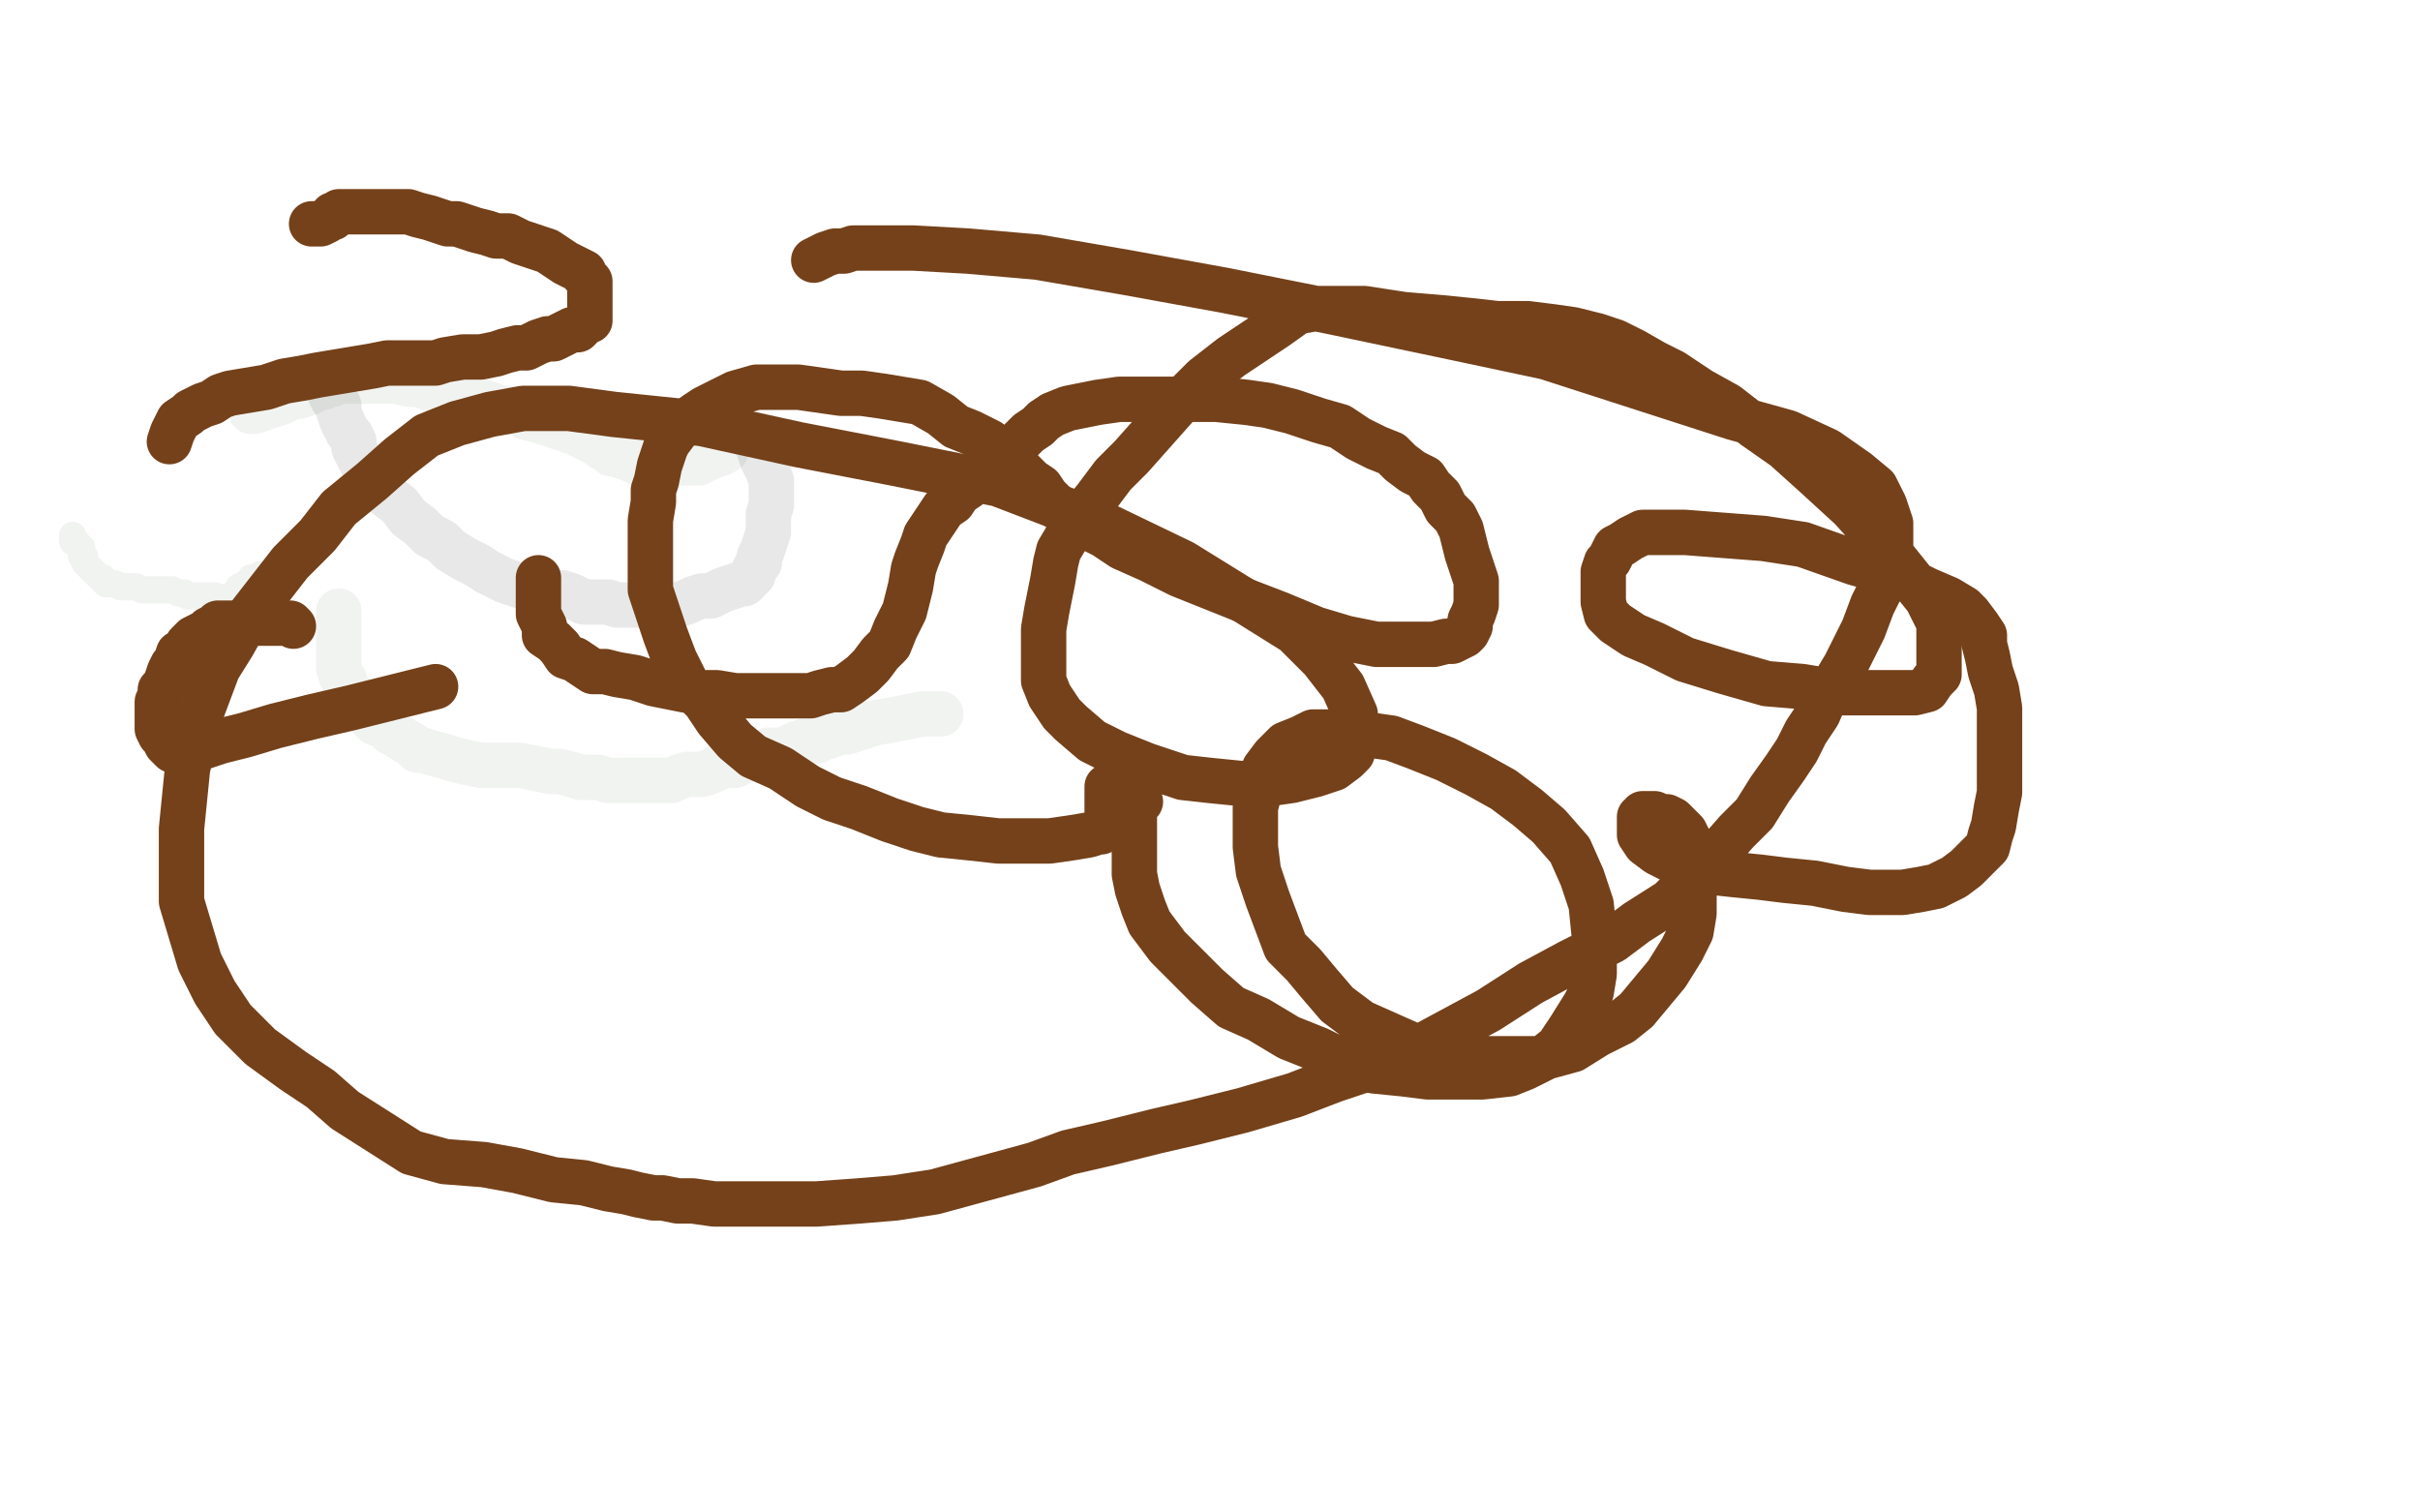 <?xml version="1.0" standalone="no"?>
<!DOCTYPE svg PUBLIC "-//W3C//DTD SVG 1.1//EN"
"http://www.w3.org/Graphics/SVG/1.1/DTD/svg11.dtd">

<svg width="800" height="500" version="1.1" xmlns="http://www.w3.org/2000/svg" xmlns:xlink="http://www.w3.org/1999/xlink" style="stroke-antialiasing: false"><desc>This SVG has been created on https://colorillo.com/</desc><rect x='0' y='0' width='800' height='500' style='fill: rgb(255,255,255); stroke-width:0' /><polyline points="24,177 24,178 24,178 24,179 24,179 25,179 25,179 26,180 26,180 27,181 27,181 27,182 27,182 27,183 27,183 27,184 27,184 28,184 28,185 28,186 29,187 30,188 31,189 32,190 33,191 34,191 34,192 35,193 36,193 37,193 38,193 40,194 41,194 42,194 45,194 47,195 49,195 51,195 53,195 57,195 59,196 61,196 62,197 65,197 66,197 68,197 69,197 70,197 71,197 71,198 72,198 73,198 74,198 75,198 76,198 76,197 77,197 78,196 79,195 79,194 80,194 81,193 82,193 83,192 83,191 84,191 85,191 86,190 88,190 89,190 90,189 91,188 92,188 93,188" style="fill: none; stroke: #6e856b; stroke-width: 9; stroke-linejoin: round; stroke-linecap: round; stroke-antialiasing: false; stroke-antialias: 0; opacity: 0.1"/>
<polyline points="112,202 112,203 112,203 112,205 112,205 112,208 112,208 112,210 112,210 112,212 112,212 112,214 112,214 112,216 112,216 112,218 112,218 112,219 112,219 112,221 112,221 113,224 113,224 114,225 114,225 114,227 114,227 115,229 117,230 118,232 120,235 122,237 124,239 127,240 129,242 131,243 134,245 136,246 138,248 140,248 143,249 147,250 150,251 154,252 159,253 163,253 167,253 172,253 177,254 182,255 185,255 189,256 192,257 198,257 201,258 204,258 207,258 210,258 213,258 216,258 218,258 222,258 224,257 227,256 230,256 232,256 235,255 237,254 238,253 240,253 243,253 245,252 247,251 249,251 251,250 252,249 254,248 257,248 259,248 261,247 263,246 266,245 268,245 270,245 272,244 275,243 278,242 280,242 283,241 286,240 289,239 295,238 300,237 305,236 311,236" style="fill: none; stroke: #6e856b; stroke-width: 15; stroke-linejoin: round; stroke-linecap: round; stroke-antialiasing: false; stroke-antialias: 0; opacity: 0.1"/>
<polyline points="83,136 84,136 84,136 87,135 87,135 88,134 88,134 90,134 90,134 93,133 93,133 95,132 95,132 97,131 97,131 99,131 99,131 102,130 102,130 103,129 103,129 104,129 104,129 105,128 105,128 106,128 107,128 108,127 109,127 110,127 112,126 113,126 114,126 116,126 118,126 120,126 122,126 124,126 127,126 131,126 135,127 138,127 141,128 144,129 147,130 151,131 154,131 157,132 160,133 163,134 165,135 168,135 170,136 172,137 174,138 178,139 181,140 184,141 187,142 190,143 192,144 194,145 196,146 198,147 199,148 201,149 202,150 204,150 206,151 209,152 211,153 214,153 217,153 221,153 227,153 231,153 235,151 238,150 240,149" style="fill: none; stroke: #6e856b; stroke-width: 15; stroke-linejoin: round; stroke-linecap: round; stroke-antialiasing: false; stroke-antialias: 0; opacity: 0.1"/>
<polyline points="109,129 109,130 109,130 110,132 110,132 112,134 112,134 112,136 112,136 113,139 113,139 114,141 114,141 115,143 115,143 116,144 116,144 117,146 117,146 117,148 117,148 118,150 118,150 119,152 120,154 123,158 125,160 128,164 132,167 135,171 139,174 142,177 146,179 149,182 154,185 158,187 161,189 165,191 167,192 170,193 173,194 176,195 180,196 183,196 186,196 189,197 191,198 193,199 196,199 199,199 201,199 204,200 207,200 210,200 213,200 215,200 218,200 222,200 224,200 227,199 229,198 232,197 235,197 237,196 239,195 242,194 245,193 246,193 247,192 248,191 249,190 249,189 250,187 251,186 251,184 252,182 253,179 254,176 254,174 254,172 254,170 255,167 255,165 255,162 255,159 254,156 252,152 251,149 250,146" style="fill: none; stroke: #101410; stroke-width: 15; stroke-linejoin: round; stroke-linecap: round; stroke-antialiasing: false; stroke-antialias: 0; opacity: 0.1"/>
<polyline points="103,74 106,74 106,74 108,73 108,73 109,72 109,72 110,72 110,72 110,71 110,71 111,71 111,71 112,70 112,70 113,70 113,70 114,70 115,70 116,70 118,70 120,70 123,70 126,70 129,70 132,70 135,70 138,71 142,72 145,73 148,74 151,74 154,75 157,76 161,77 164,78 168,78 172,80 175,81 178,82 181,83 184,85 187,87 189,88 191,89 193,90 193,91 194,92 195,93 195,94 195,96 195,97 195,99 195,101 195,103 195,104 195,105 195,106 194,106 193,107 192,108 191,109 189,109 187,110 185,111 183,112 181,112 178,113 176,114 174,115 171,115 167,116 164,117 159,118 153,118 147,119 144,120 140,120 137,120 132,120 128,120 123,121 117,122 111,123 105,124 100,125 94,126 88,128 82,129 76,130 73,131 70,133 67,134 63,136 62,137 59,139 58,141 57,143 56,146" style="fill: none; stroke: #74411a; stroke-width: 15; stroke-linejoin: round; stroke-linecap: round; stroke-antialiasing: false; stroke-antialias: 0; opacity: 1.0"/>
<polyline points="97,207 96,206 96,206 95,206 95,206 94,206 94,206 91,206 91,206 89,206 89,206 87,206 87,206 85,206 85,206 83,206 83,206 80,206 80,206 78,206 78,206 76,206 76,206 75,206 74,206 73,206 72,206 71,207 69,208 68,209 66,210 64,211 62,213 61,215 59,216 58,219 57,220 56,222 55,225 54,227 53,228 53,230 52,232 52,234 52,235 52,238 52,239 52,241 53,243 54,244 55,246 56,247 57,248 59,248 60,248 62,248 67,247 73,245 81,243 91,240 103,237 116,234 128,231 144,227" style="fill: none; stroke: #74411a; stroke-width: 15; stroke-linejoin: round; stroke-linecap: round; stroke-antialiasing: false; stroke-antialias: 0; opacity: 1.0"/>
<polyline points="178,191 178,192 178,192 178,194 178,194 178,196 178,196 178,198 178,198 178,201 178,201 178,203 178,203 179,205 179,205 180,207 180,207 180,210 180,210 183,212 183,212 185,214 185,214 187,217 187,217 190,218 190,218 193,220 196,222 200,222 204,223 210,224 216,226 221,227 226,228 232,229 237,229 243,230 248,230 254,230 260,230 264,230 268,230 271,229 275,228 278,228 281,226 285,223 288,220 291,216 294,213 296,208 299,202 300,198 301,194 302,188 303,185 305,180 306,177 308,174 310,171 312,168 315,166 317,163 320,161 323,158 325,156 328,154 330,151 332,150 335,148 337,146 340,143 343,141 345,139 348,137 353,135 358,134 363,133 370,132 379,132 387,132 394,132 402,132 412,133 419,134 427,136 436,139 443,141 449,145 455,148 460,150 463,153 467,156 471,158 473,161 476,164 478,168 481,171 483,175 484,179 485,183 486,186 487,189 488,192 488,195 488,198 488,200 487,203 486,205 486,207 485,209 484,210 482,211 480,212 478,212 474,213 469,213 463,213 455,213 445,211 435,208 423,203 410,198 400,194 390,190 380,185 371,181 365,177 359,174 354,171 352,169 350,168 347,165 346,164 344,161 341,159 339,157 335,153 332,150 327,146 321,143 316,141 311,137 304,133 298,132 292,131 285,130 278,130 271,129 264,128 256,128 250,128 243,130 237,133 233,135 230,137 226,140 224,142 221,146 220,148 219,151 218,154 217,159 216,162 216,166 215,172 215,179 215,187 215,195 217,201 220,210 223,218 227,226 233,232 237,238 243,245 249,250 258,254 267,260 275,264 284,267 294,271 303,274 311,276 321,277 330,278 339,278 347,278 354,277 360,276 363,275 364,275 365,274 366,273 366,271 366,268 366,265 366,262 366,260" style="fill: none; stroke: #74411a; stroke-width: 15; stroke-linejoin: round; stroke-linecap: round; stroke-antialiasing: false; stroke-antialias: 0; opacity: 1.0"/>
<polyline points="377,265 376,265 376,265 375,267 375,267 375,269 375,269 375,272 375,272 375,276 375,276 375,280 375,280 375,285 375,285 375,289 375,289 376,294 376,294 378,300 378,300 380,305 380,305 383,309 383,309 386,313 389,316 393,320 399,326 407,333 416,337 426,343 436,347 446,352 454,354 464,355 472,356 480,356 490,356 499,355 504,353 510,350 515,346 519,340 524,332 526,328 527,322 527,316 527,309 526,299 523,290 519,281 512,273 505,267 497,261 488,256 478,251 468,247 460,244 453,243 446,242 440,242 434,242 430,244 425,246 421,250 418,254 417,258 416,263 415,267 415,273 415,280 416,288 419,297 422,305 425,313 431,319 436,325 442,332 450,338 459,342 468,346 478,349 489,350 499,350 509,350 520,347 528,342 536,338 541,334 546,328 551,322 556,314 559,308 560,302 560,297 560,292 560,287 560,284 560,281 558,277 557,275 555,273 553,271 551,270 549,270 547,269 546,269 545,269 544,269 543,269 543,270 542,270 542,271 542,274 542,276 544,279 548,282 554,285 563,288 572,289 582,290 590,291 600,292 610,294 618,295 624,295 629,295 635,294 640,293 646,290 650,287 654,283 657,280 658,276 659,273 660,267 661,262 661,256 661,248 661,241 661,234 660,228 658,222 657,217 656,213 656,210 654,207 651,203 649,201 644,198 637,195 627,190 613,186 596,180 583,178 570,177 557,176 549,176 543,176 541,177 539,178 536,180 534,181 533,183 532,185 531,186 530,189 530,191 530,193 530,196 530,199 531,203 534,206 540,210 547,213 557,218 570,222 584,226 596,227 608,229 618,229 628,229 633,229 637,228 639,225 641,223 641,220 641,217 641,212 641,206 637,198 629,188 621,178 612,168 600,157 590,148 580,141 571,134 562,129 553,123 547,120 540,116 534,113 528,111 520,109 513,108 505,107 495,107 486,106 476,105 464,104 451,102 442,102 435,102 429,103 422,108 416,112 407,118 398,125 390,133 382,142 374,151 368,157 362,165 357,171 353,177 350,182 349,186 348,192 347,197 346,202 345,208 345,214 345,219 345,225 347,230 351,236 354,239 361,245 369,249 379,253 391,257 400,258 410,259 420,259 427,258 435,256 441,254 445,251 447,249 448,246 448,241 448,236 444,227 437,218 428,209 412,199 391,186 364,173 330,160 295,153 264,147 232,140 203,137 188,135 173,135 162,137 151,140 141,144 132,151 123,159 112,168 105,177 96,186 89,195 82,204 77,213 72,221 69,229 66,237 64,246 62,254 61,264 60,274 60,286 60,298 63,308 66,318 71,328 77,337 86,346 97,354 106,360 114,367 125,374 136,381 147,384 160,385 171,387 183,390 193,391 201,393 207,394 211,395 216,396 219,396 224,397 229,397 236,398 246,398 257,398 270,398 284,397 296,396 309,394 320,391 331,388 342,385 353,381 366,378 382,374 395,371 411,367 428,362 441,357 453,353 466,348 479,341 492,334 506,325 519,318 533,311 541,305 552,298 560,290 567,283 574,275 580,269 585,261 590,254 594,248 597,242 601,236 604,229 607,225 610,220 613,214 616,208 619,200 622,194 623,191 624,187 625,183 625,180 625,177 625,173 623,167 620,161 614,156 604,149 591,143 573,138 542,128 511,118 478,111 440,103 405,96 372,90 343,85 320,83 302,82 292,82 287,82 282,82 279,83 276,83 273,84 271,85 269,86" style="fill: none; stroke: #74411a; stroke-width: 15; stroke-linejoin: round; stroke-linecap: round; stroke-antialiasing: false; stroke-antialias: 0; opacity: 1.0"/>
</svg>
